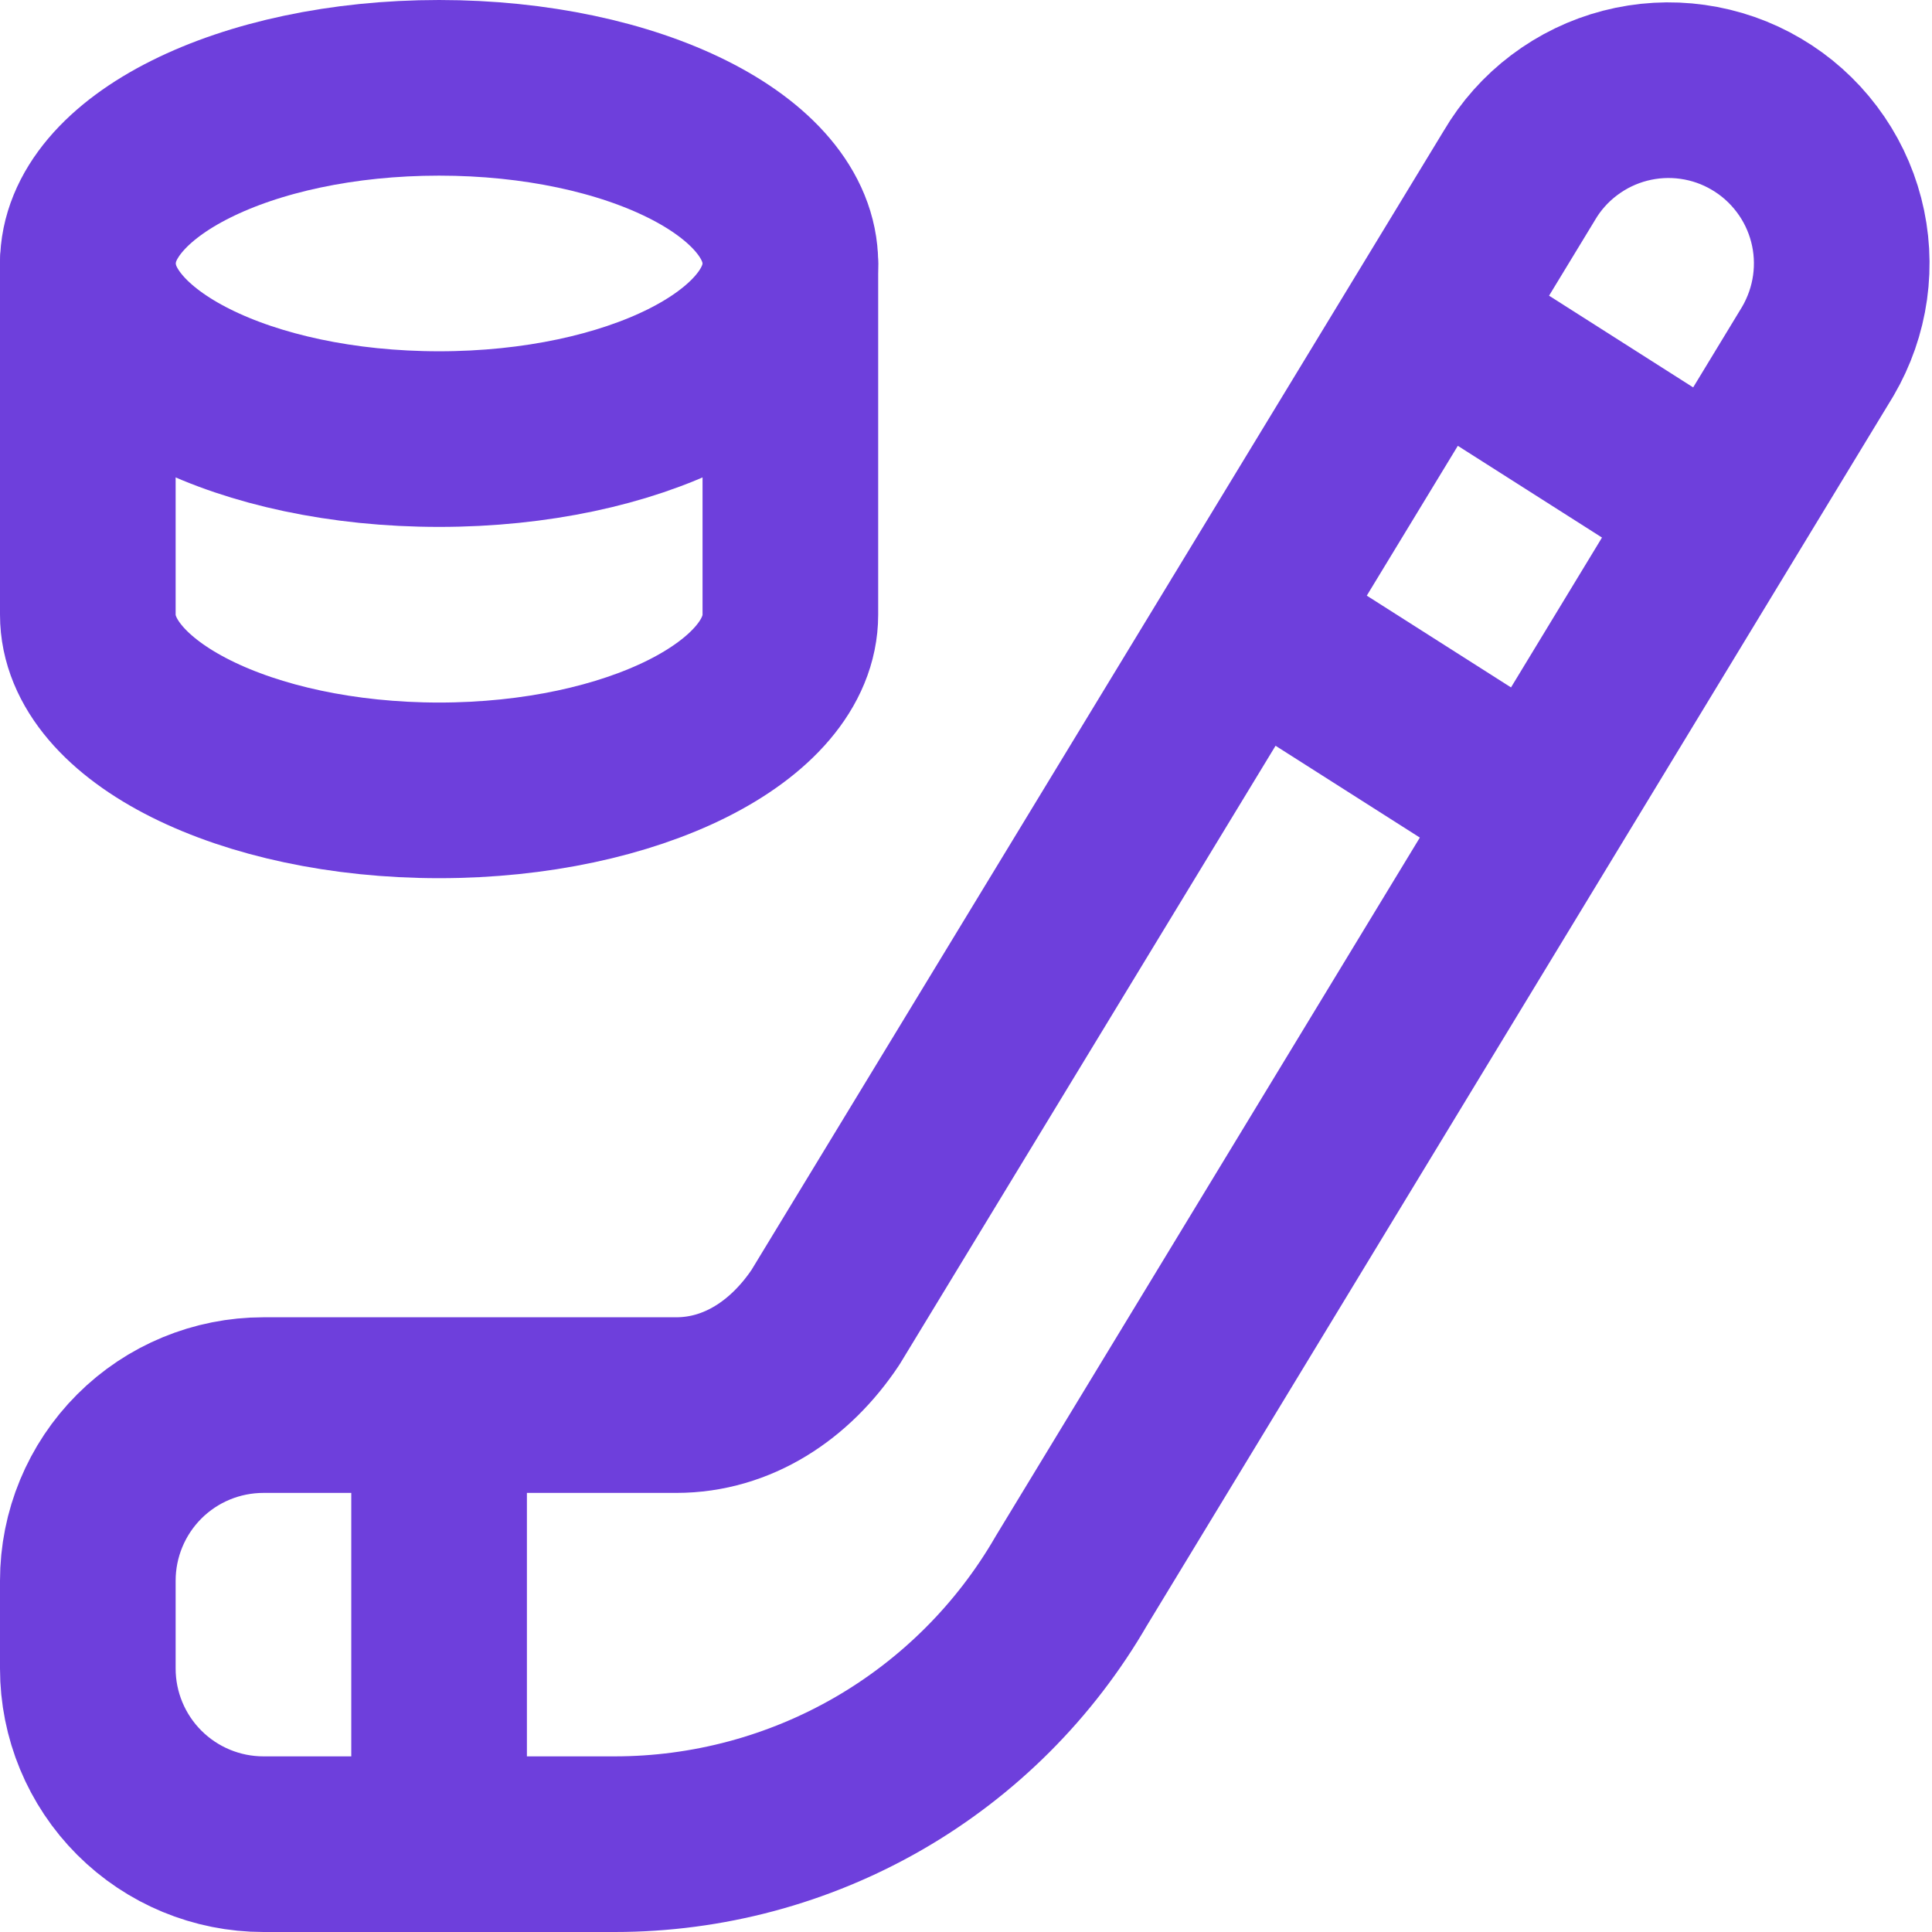<svg width="22" height="22" viewBox="0 0 22 22" fill="none" xmlns="http://www.w3.org/2000/svg">
<path d="M9 3V7C9 8.1 7.2 9 5 9C2.8 9 1 8.1 1 7V3" stroke="#6E3FDC" stroke-width="2" stroke-linecap="round" stroke-linejoin="round"/>
<path d="M5 5C7.209 5 9 4.105 9 3C9 1.895 7.209 1 5 1C2.791 1 1 1.895 1 3C1 4.105 2.791 5 5 5Z" stroke="#6E3FDC" stroke-width="2" stroke-linecap="round" stroke-linejoin="round"/>
<path d="M19.6 5.8L16.3 3.7M14.2 7.1L17.5 9.2M5 16V21M3 16C2.47 16 1.961 16.21 1.586 16.585C1.211 16.96 1 17.469 1 18V19C1 19.53 1.211 20.039 1.586 20.414C1.961 20.789 2.47 21 3 21H7C8.054 21 9.089 20.723 10.002 20.197C10.915 19.67 11.673 18.912 12.2 18L20.7 4C20.831 3.776 20.917 3.529 20.953 3.273C20.989 3.016 20.974 2.755 20.909 2.505C20.844 2.254 20.73 2.018 20.574 1.812C20.418 1.605 20.223 1.431 20 1.3C19.777 1.168 19.53 1.082 19.273 1.046C19.017 1.01 18.756 1.025 18.505 1.09C18.254 1.155 18.019 1.269 17.812 1.425C17.605 1.581 17.431 1.776 17.3 2L9.4 15C9 15.6 8.4 16 7.7 16H3Z" stroke="#6E3FDC" stroke-width="2" stroke-linecap="round" stroke-linejoin="round"/>
</svg>
